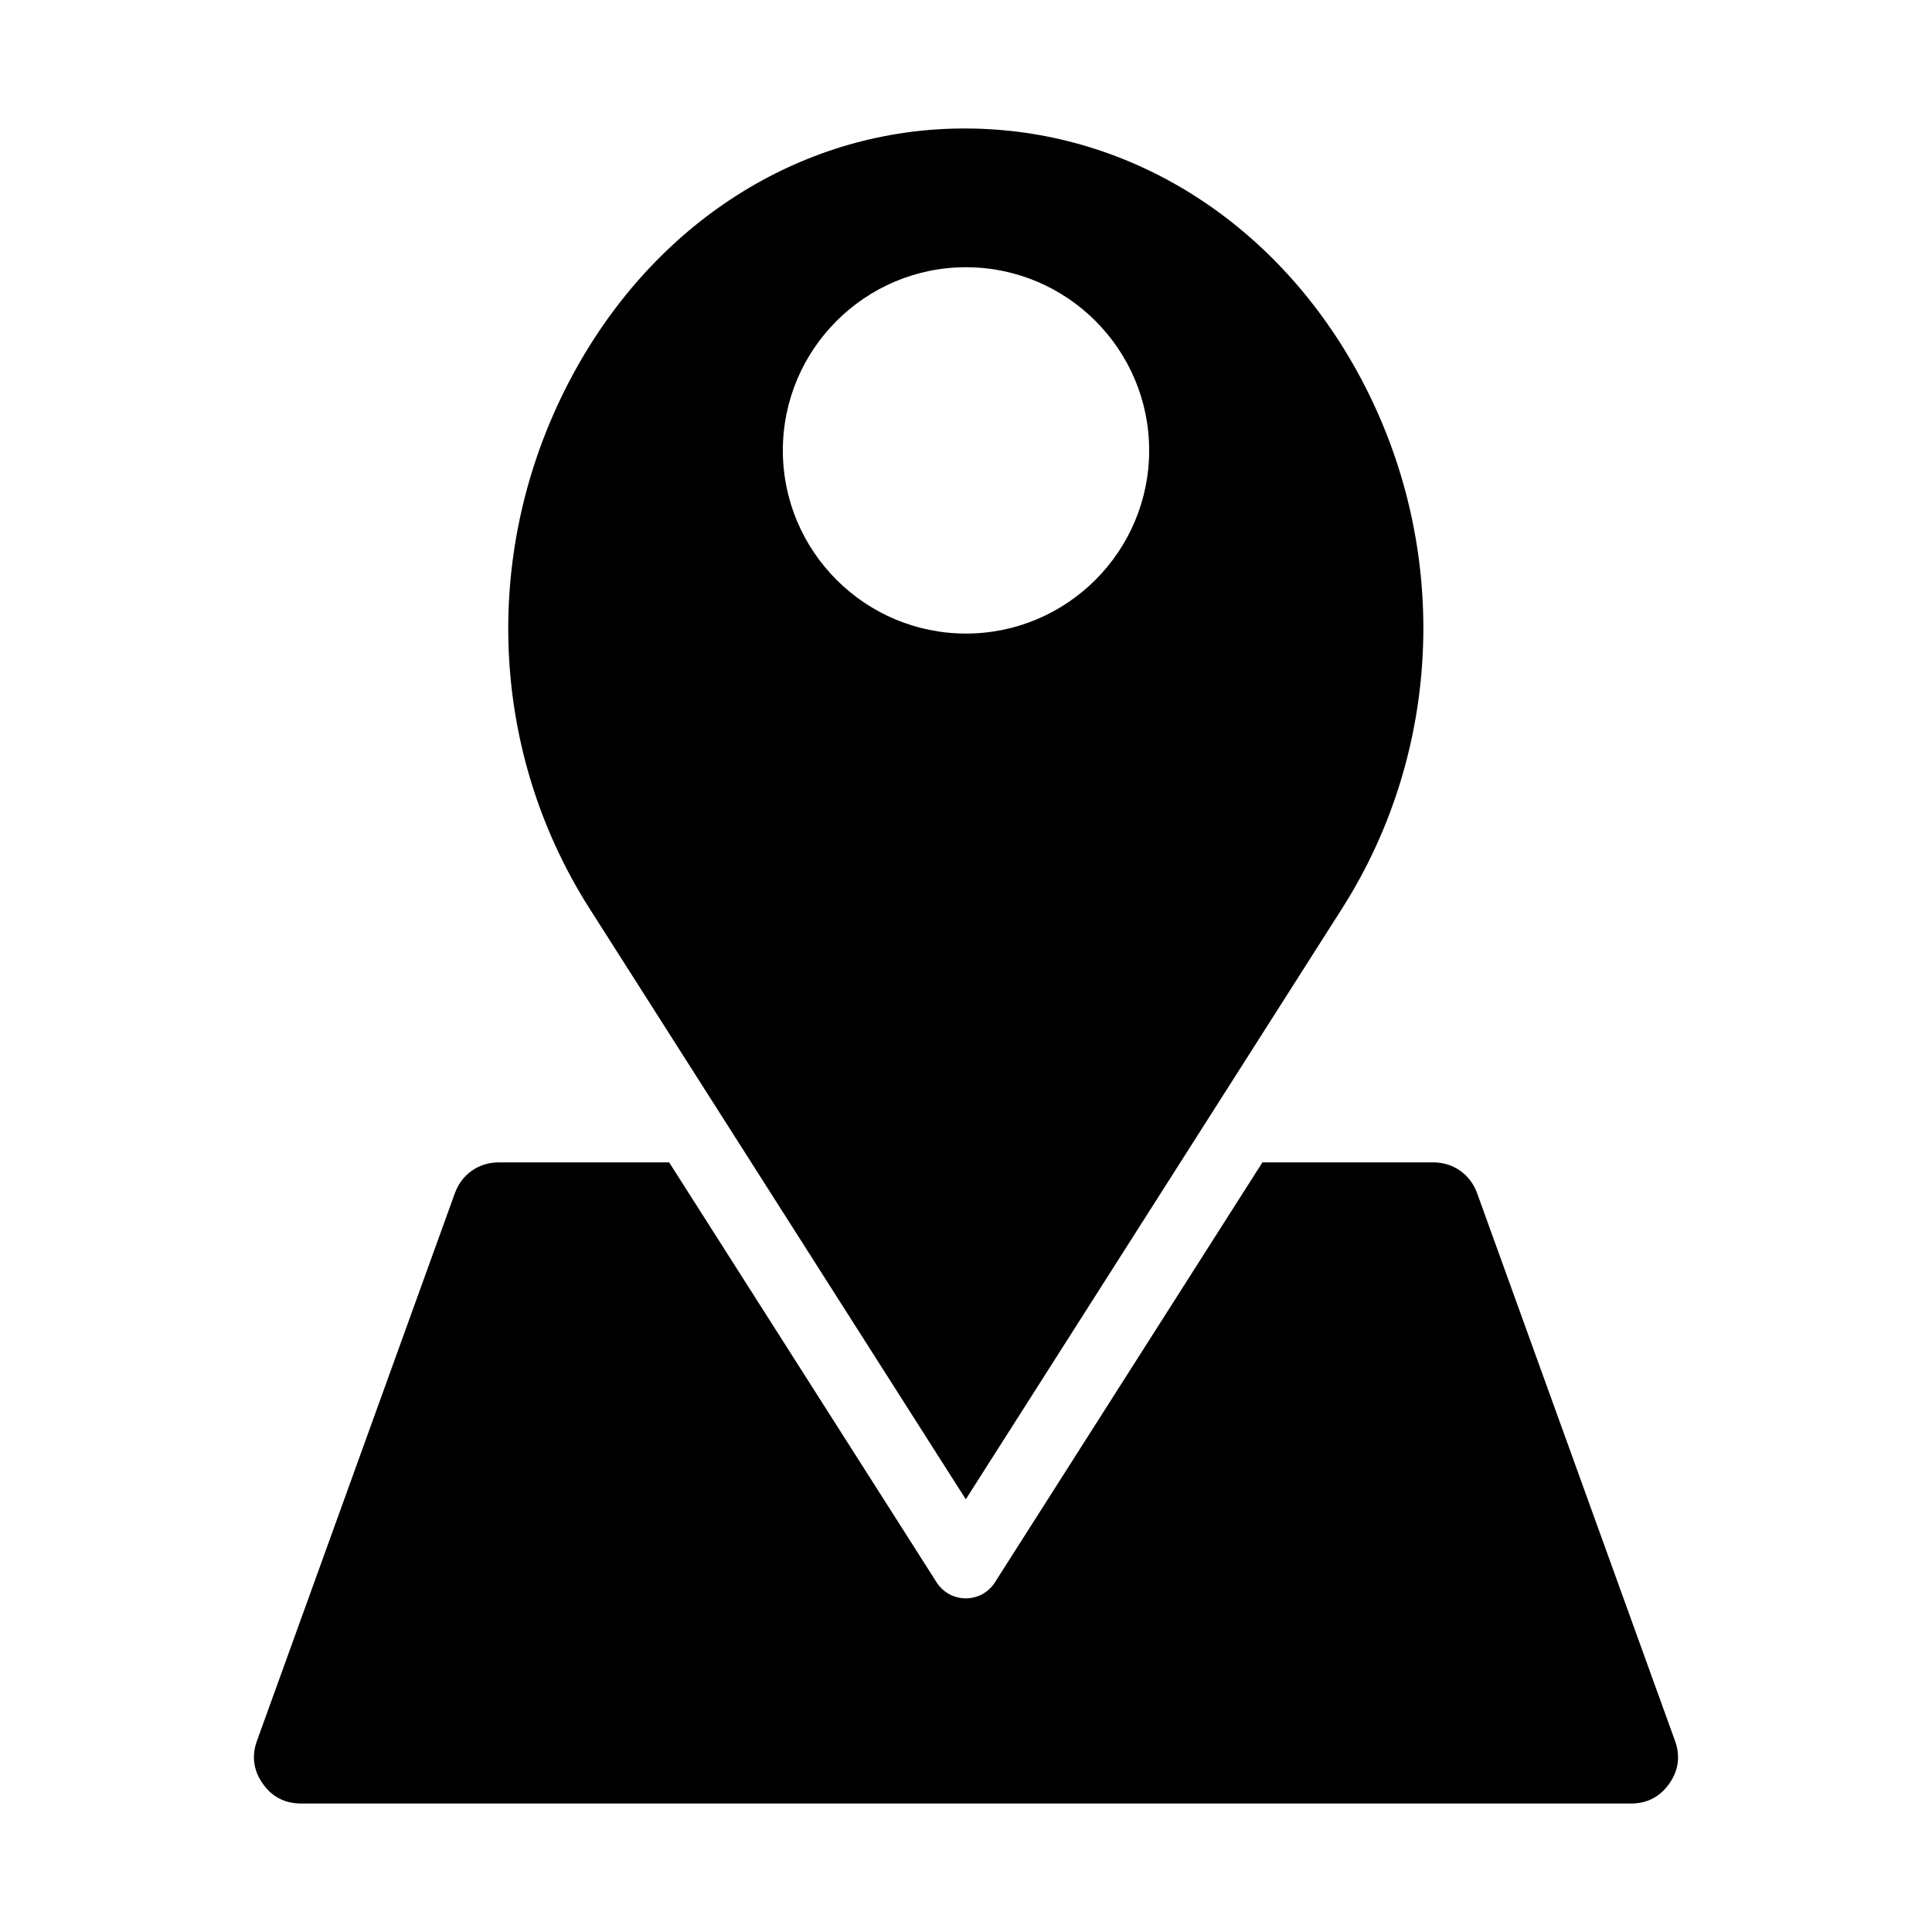 <?xml version="1.0" encoding="UTF-8"?>
<!-- Uploaded to: ICON Repo, www.iconrepo.com, Generator: ICON Repo Mixer Tools -->
<svg fill="#000000" width="800px" height="800px" version="1.1" viewBox="144 144 512 512" xmlns="http://www.w3.org/2000/svg">
 <path d="m586.38 616.67c-2.461 3.508-5.875 5.281-10.152 5.281l-352.46-0.004c-4.281 0-7.695-1.777-10.152-5.281-2.457-3.508-2.965-7.32-1.512-11.348l52.43-145.08c1.832-5.055 6.297-8.195 11.668-8.195h45.133l70.871 111.29c1.691 2.656 4.586 4.246 7.731 4.246s6.039-1.59 7.731-4.246l70.883-111.29h45.238c5.367 0 9.84 3.137 11.668 8.191l52.434 145.1c1.457 4.019 0.949 7.84-1.512 11.34zm-286.12-231.86c-27.531-43.227-28.793-98.262-3.301-143.62 22.215-39.535 60.574-63.141 102.61-63.141 0.762 0 1.527 0.004 2.289 0.02 42.559 0.812 80.91 25.43 102.61 65.863 23.941 44.629 22.086 98.609-4.836 140.88l-99.684 156.52zm99.742-72.91c26.762 0 48.539-21.777 48.539-48.539s-21.777-48.539-48.539-48.539-48.539 21.777-48.539 48.539c-0.004 26.762 21.77 48.539 48.539 48.539z"/>
</svg>